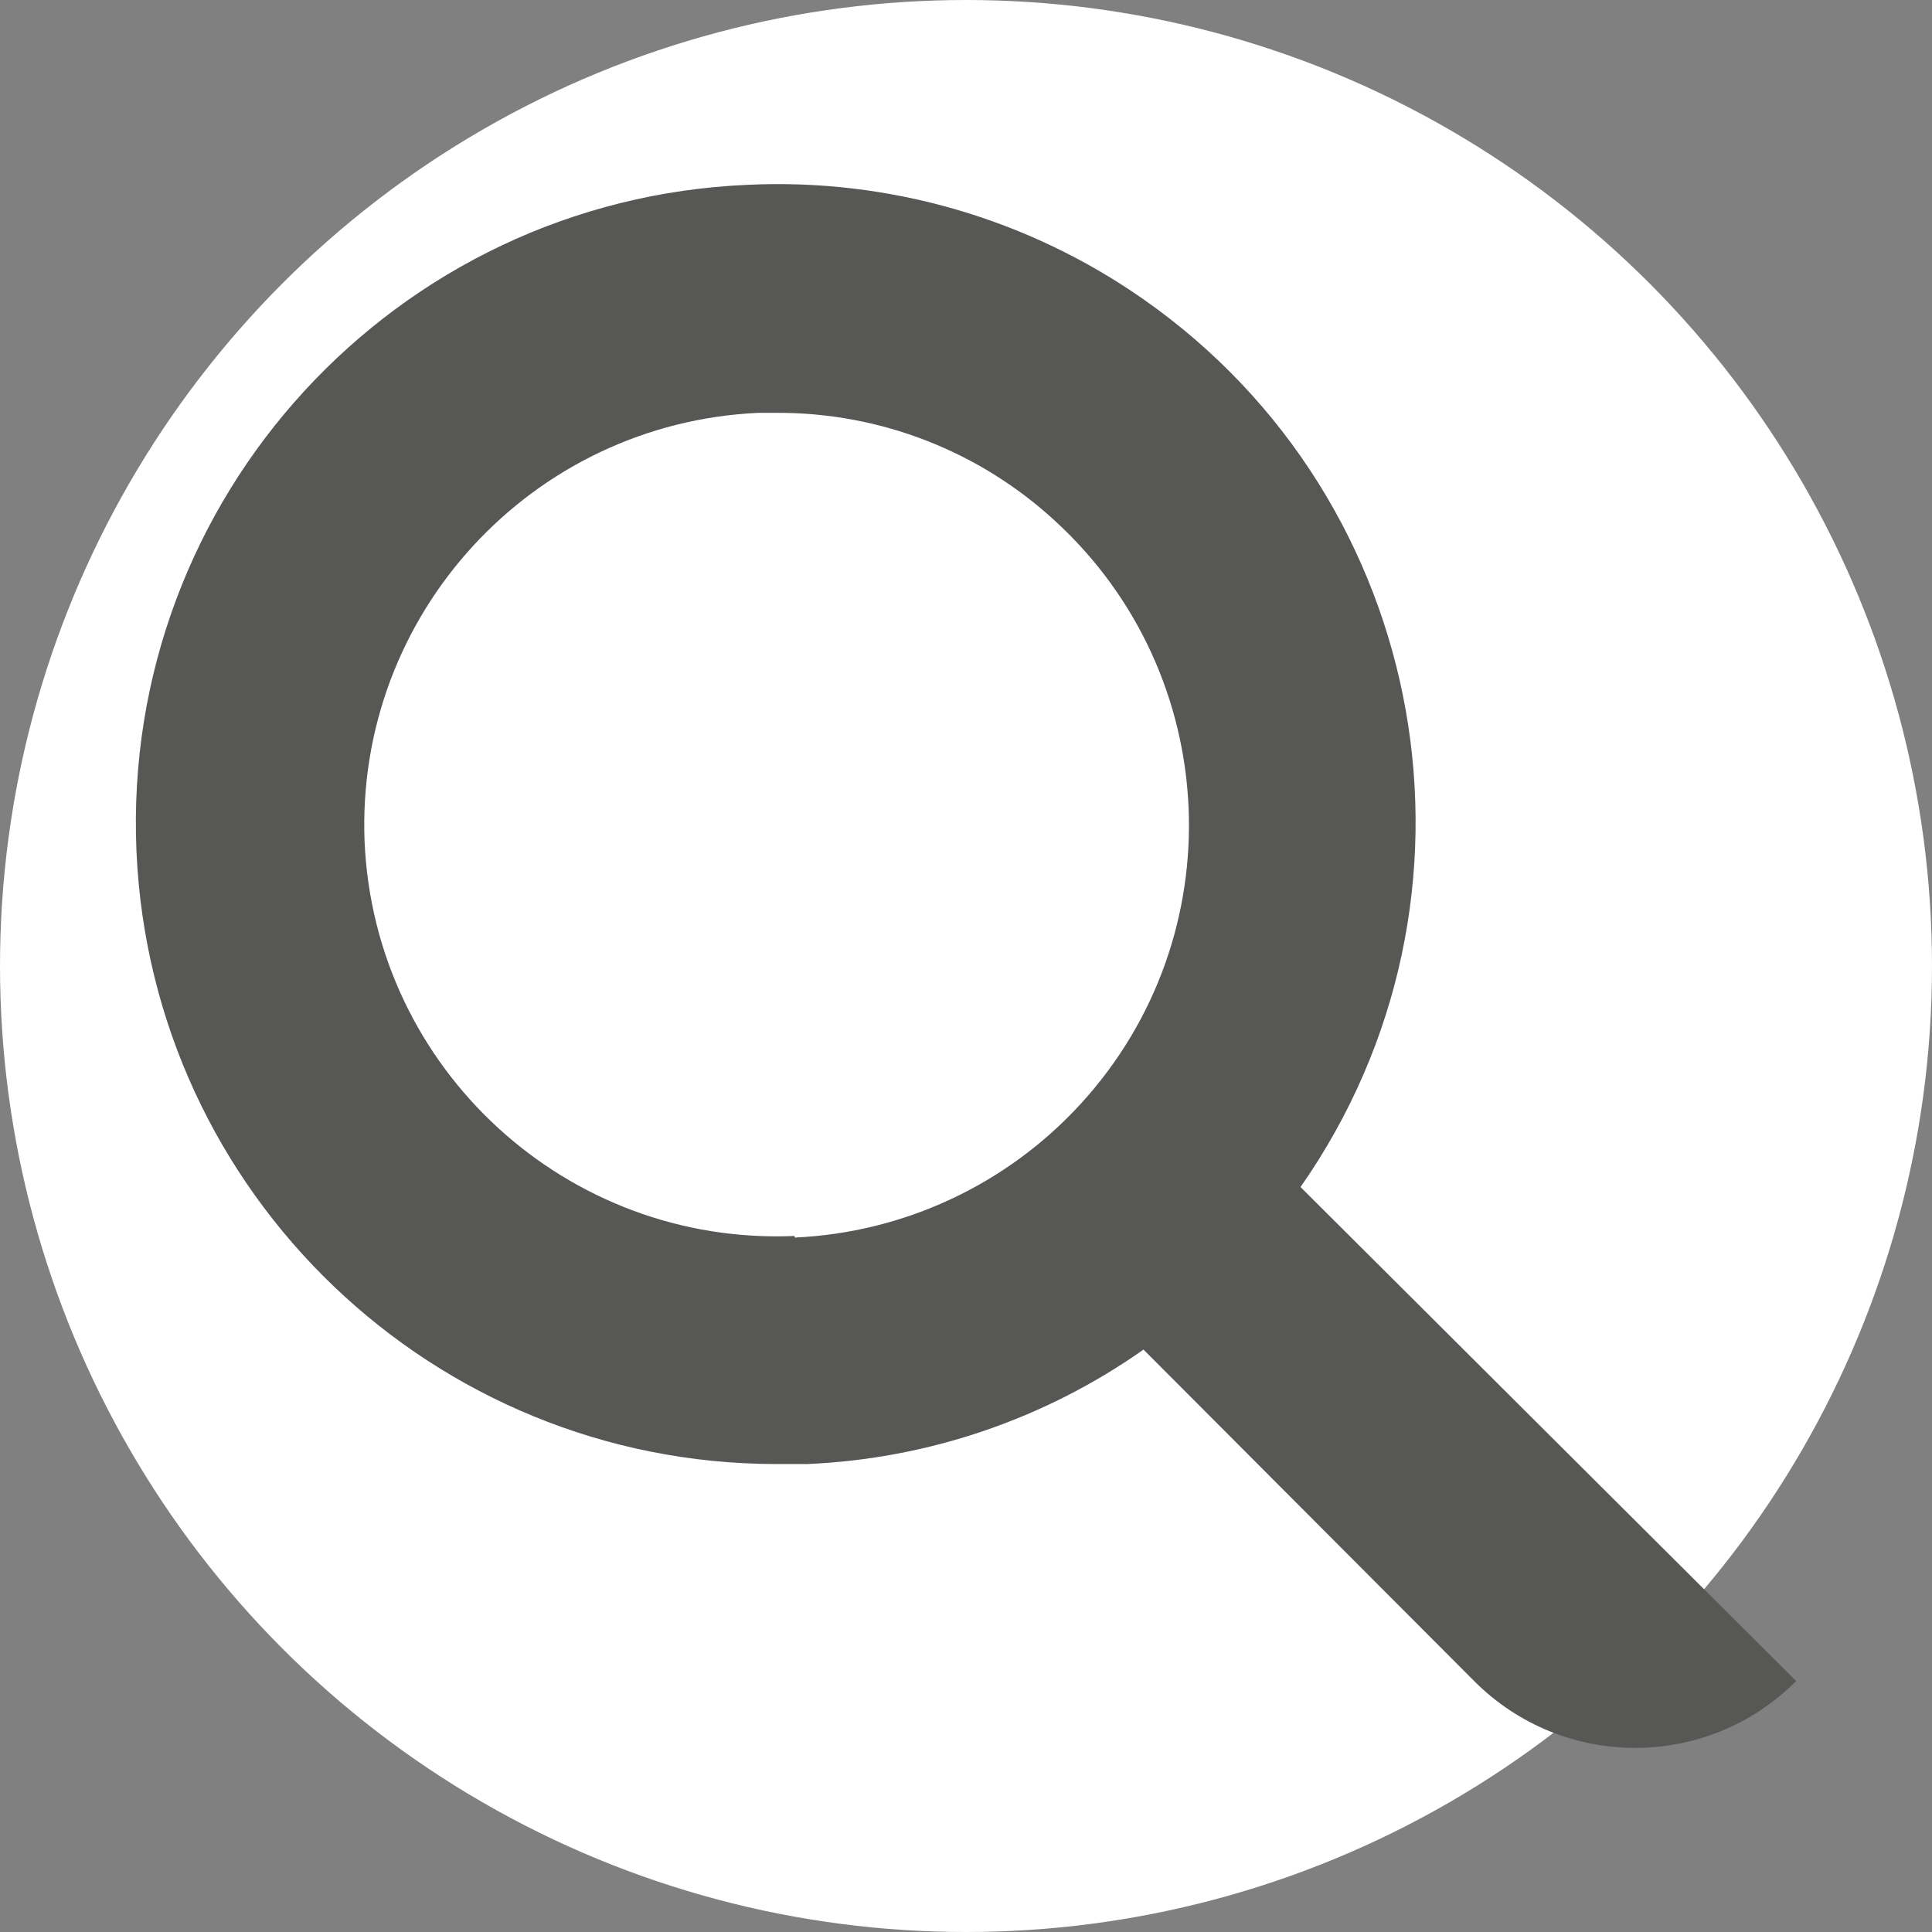 <?xml version="1.0" encoding="utf-8"?>
<!-- Generator: Adobe Illustrator 16.0.3, SVG Export Plug-In . SVG Version: 6.00 Build 0)  -->
<!DOCTYPE svg PUBLIC "-//W3C//DTD SVG 1.1//EN" "http://www.w3.org/Graphics/SVG/1.1/DTD/svg11.dtd">
<svg version="1.1" id="Layer_1" xmlns="http://www.w3.org/2000/svg" xmlns:xlink="http://www.w3.org/1999/xlink" x="0px" y="0px"
	 width="128px" height="128px" viewBox="0 0 128 128" enable-background="new 0 0 128 128" xml:space="preserve">
<rect x="0" y="0" width="128" height="128" fill="#808080" stroke="none"/>
<circle fill="#FFFFFF" cx="64" cy="64" r="64"/>
<g id="Artwork">
	<path fill="#575756" d="M86.164,78.644c13.367-19.124,8.7-45.461-10.424-58.828c-7.649-5.347-16.853-8.009-26.174-7.573
		c-23.369,0.986-41.513,20.731-40.527,44.1c0.002,0.044,0.004,0.089,0.006,0.133c1.033,22.647,19.68,40.488,42.352,40.521h2.091
		c7.997-0.345,15.727-2.976,22.272-7.583l21.908,21.96c5.871,5.892,15.404,5.907,21.295,0.037c0.012-0.013,0.024-0.024,0.037-0.037
		L86.164,78.644z M52.649,81.886c-15.087,0.649-27.844-11.055-28.495-26.142c-0.591-15.028,11.066-27.712,26.09-28.392H51.5
		c6.819-0.018,13.392,2.54,18.404,7.164c11.133,10.206,11.885,27.503,1.68,38.635c-4.892,5.336-11.701,8.516-18.934,8.84V81.886z"/>
</g>
</svg>
